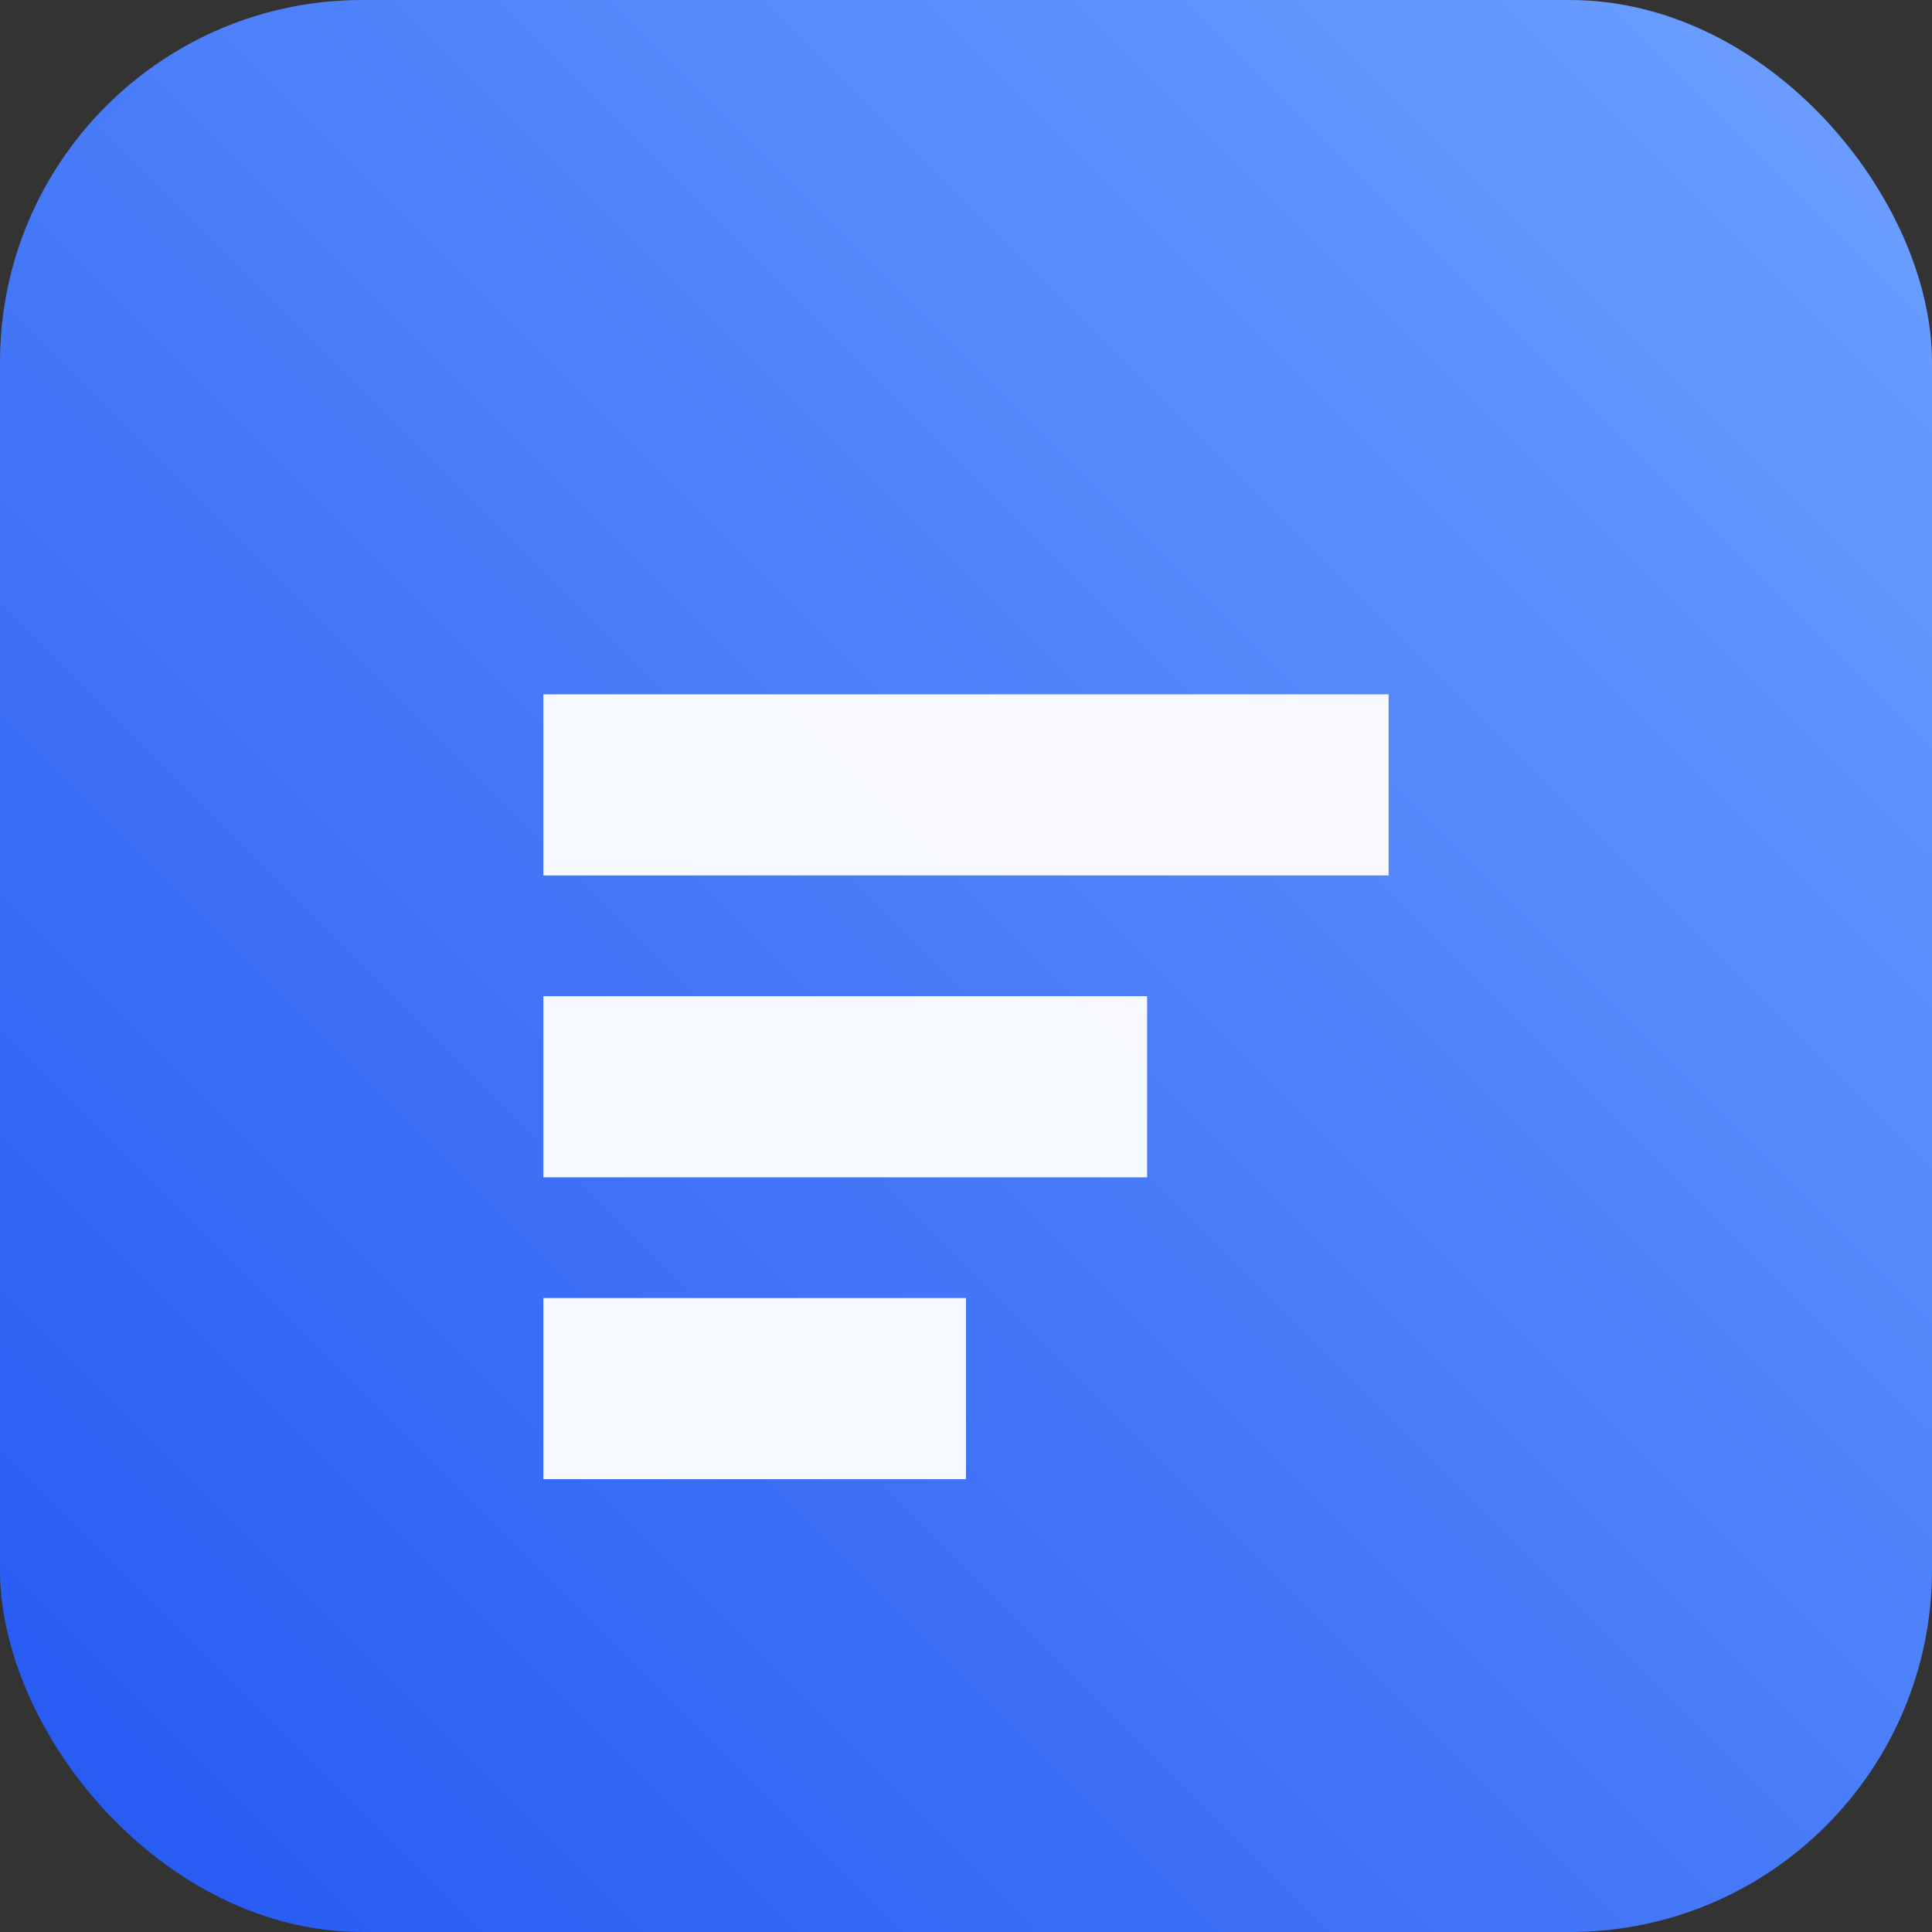 <svg xmlns="http://www.w3.org/2000/svg" width="64" height="64" viewBox="0 0 64 64">
  <rect x="0" y="0" width="64" height="64" fill="#333333" stroke="none"/>
  <defs><linearGradient id="g" x1="0" x2="1" y1="1" y2="0">
    <stop offset="0" stop-color="#2457f2"/><stop offset="1" stop-color="#6ea1ff"/>
  </linearGradient></defs>
  <rect rx="12" ry="12" width="64" height="64" fill="url(#g)"/>
  <path d="M18 23h28v6H18zM18 33h20v6H18zM18 43h14v6H18z" fill="#fff" opacity=".95"/>
</svg>
